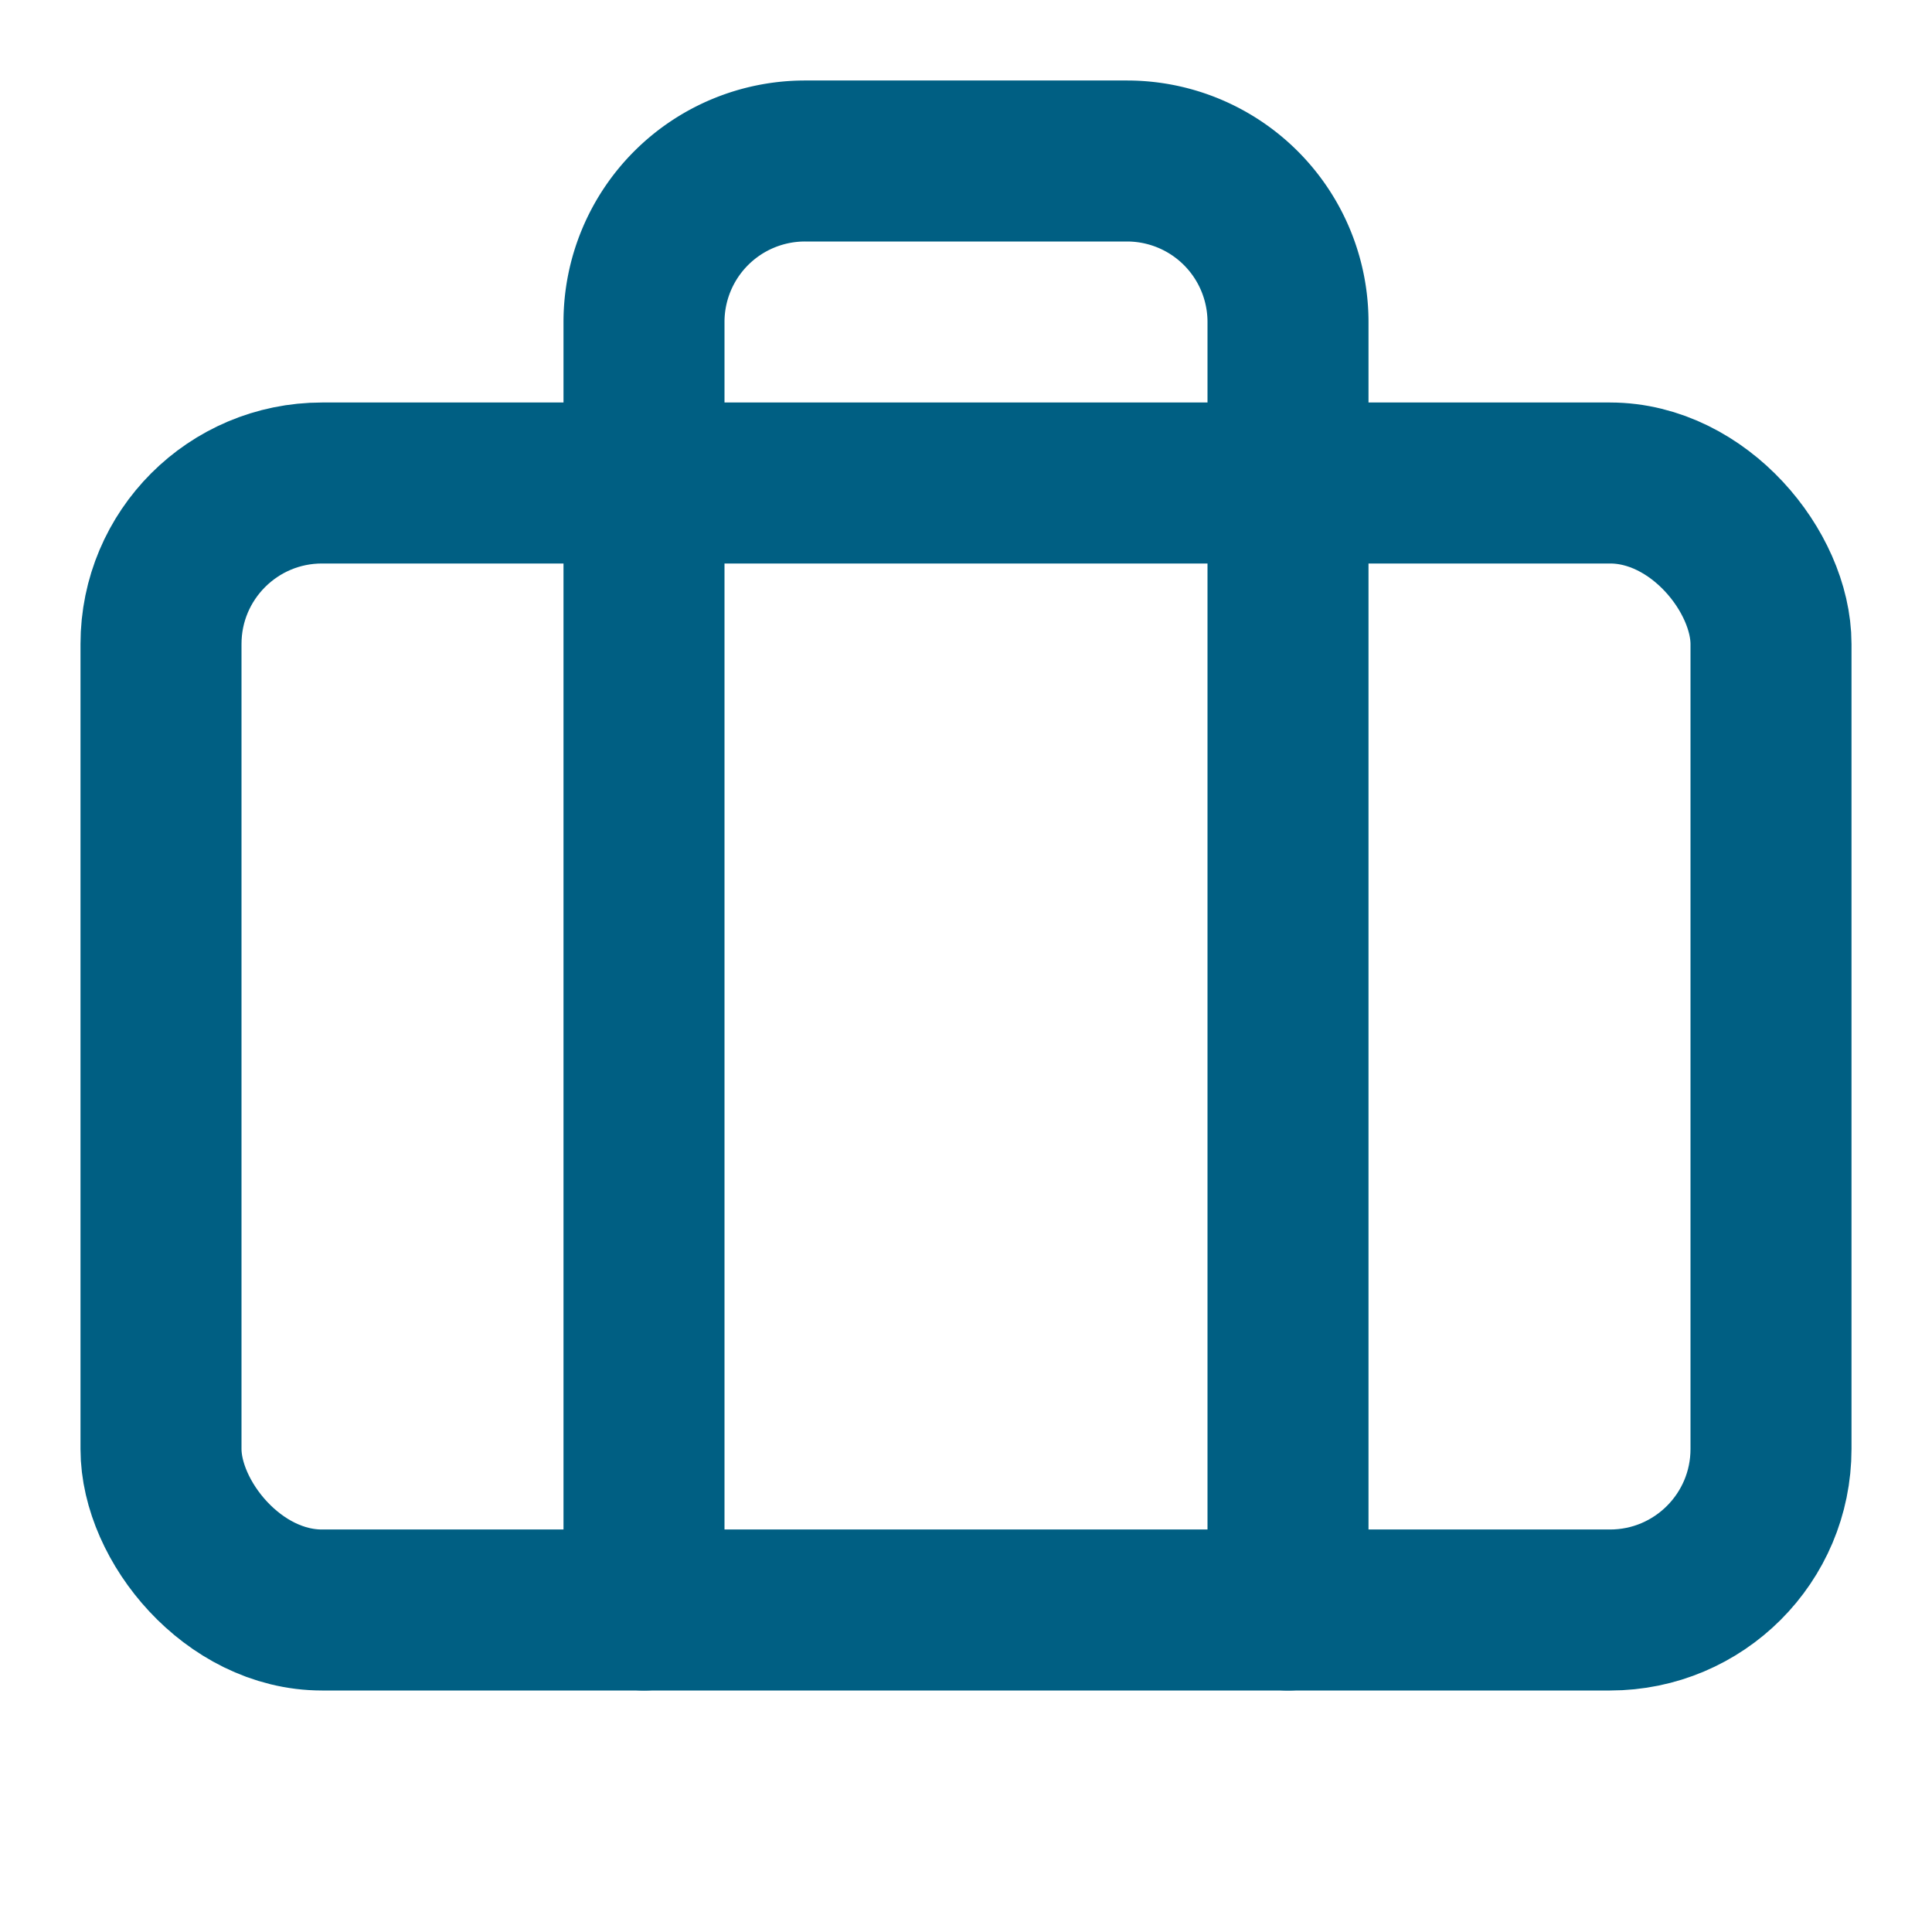 <svg xmlns="http://www.w3.org/2000/svg" width="24" height="24" viewBox="0 0 24 24" fill="none" stroke="#005F83" stroke-width="2" stroke-linecap="round" stroke-linejoin="round" class="lucide lucide-briefcase w-8 h-8" aria-hidden="true">
  <path d="M16 20V4a2 2 0 0 0-2-2h-4a2 2 0 0 0-2 2v16"></path>
  <rect width="20" height="14" x="2" y="6" rx="2"></rect>
</svg>
